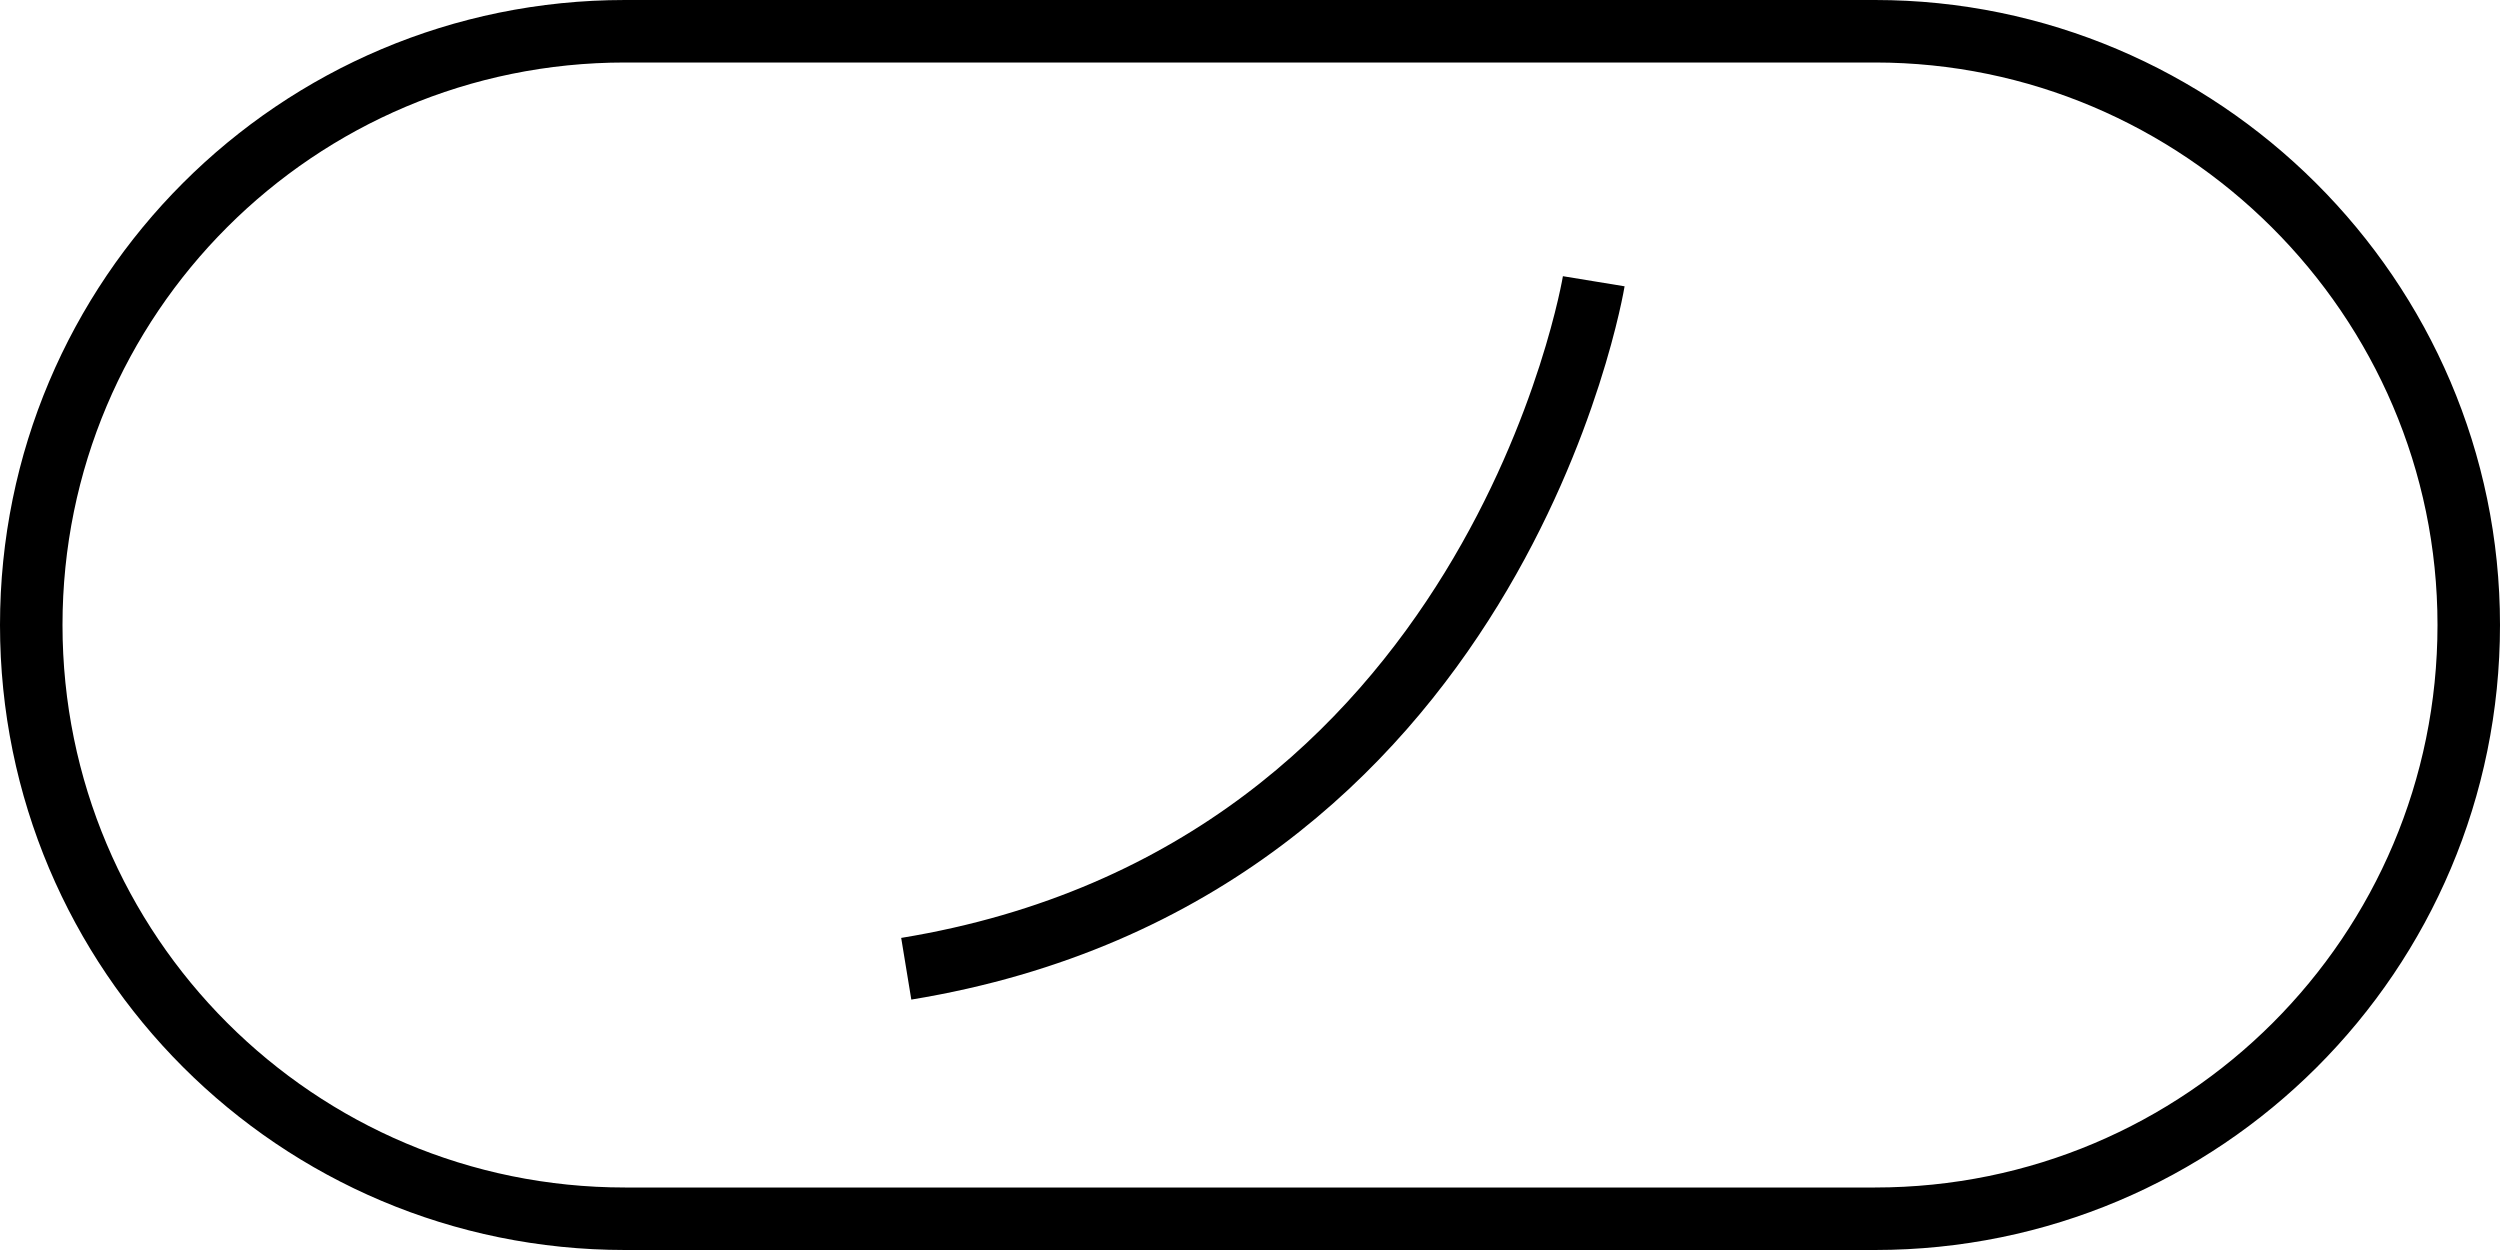 <?xml version="1.0" encoding="utf-8"?>
<!-- Generator: Adobe Illustrator 25.3.1, SVG Export Plug-In . SVG Version: 6.00 Build 0)  -->
<svg version="1.1" id="Layer_1" xmlns="http://www.w3.org/2000/svg" xmlns:xlink="http://www.w3.org/1999/xlink" x="0px" y="0px"
	 viewBox="0 0 80 40" style="enable-background:new 0 0 80 40;" xml:space="preserve">
<style type="text/css">
	.st0{fill:none;stroke:#000000;stroke-width:2;stroke-miterlimit:10;}
</style>
<g>
	<path class="st0" d="M29,31C47.9,27.9,51,9,51,9"/>
</g>
<g>
	<path class="st0" d="M52,8"/>
	<path class="st0" d="M28,32"/>
</g>
<path class="st0" d="M52,8"/>
<path class="st0" d="M28,32"/>
<path class="st0" d="M60,39H20C9.5,39,1,30.5,1,20l0,0C1,9.5,9.5,1,20,1h40c10.4,0,19,8.5,19,19l0,0C79,30.5,70.5,39,60,39z"/>
</svg>
